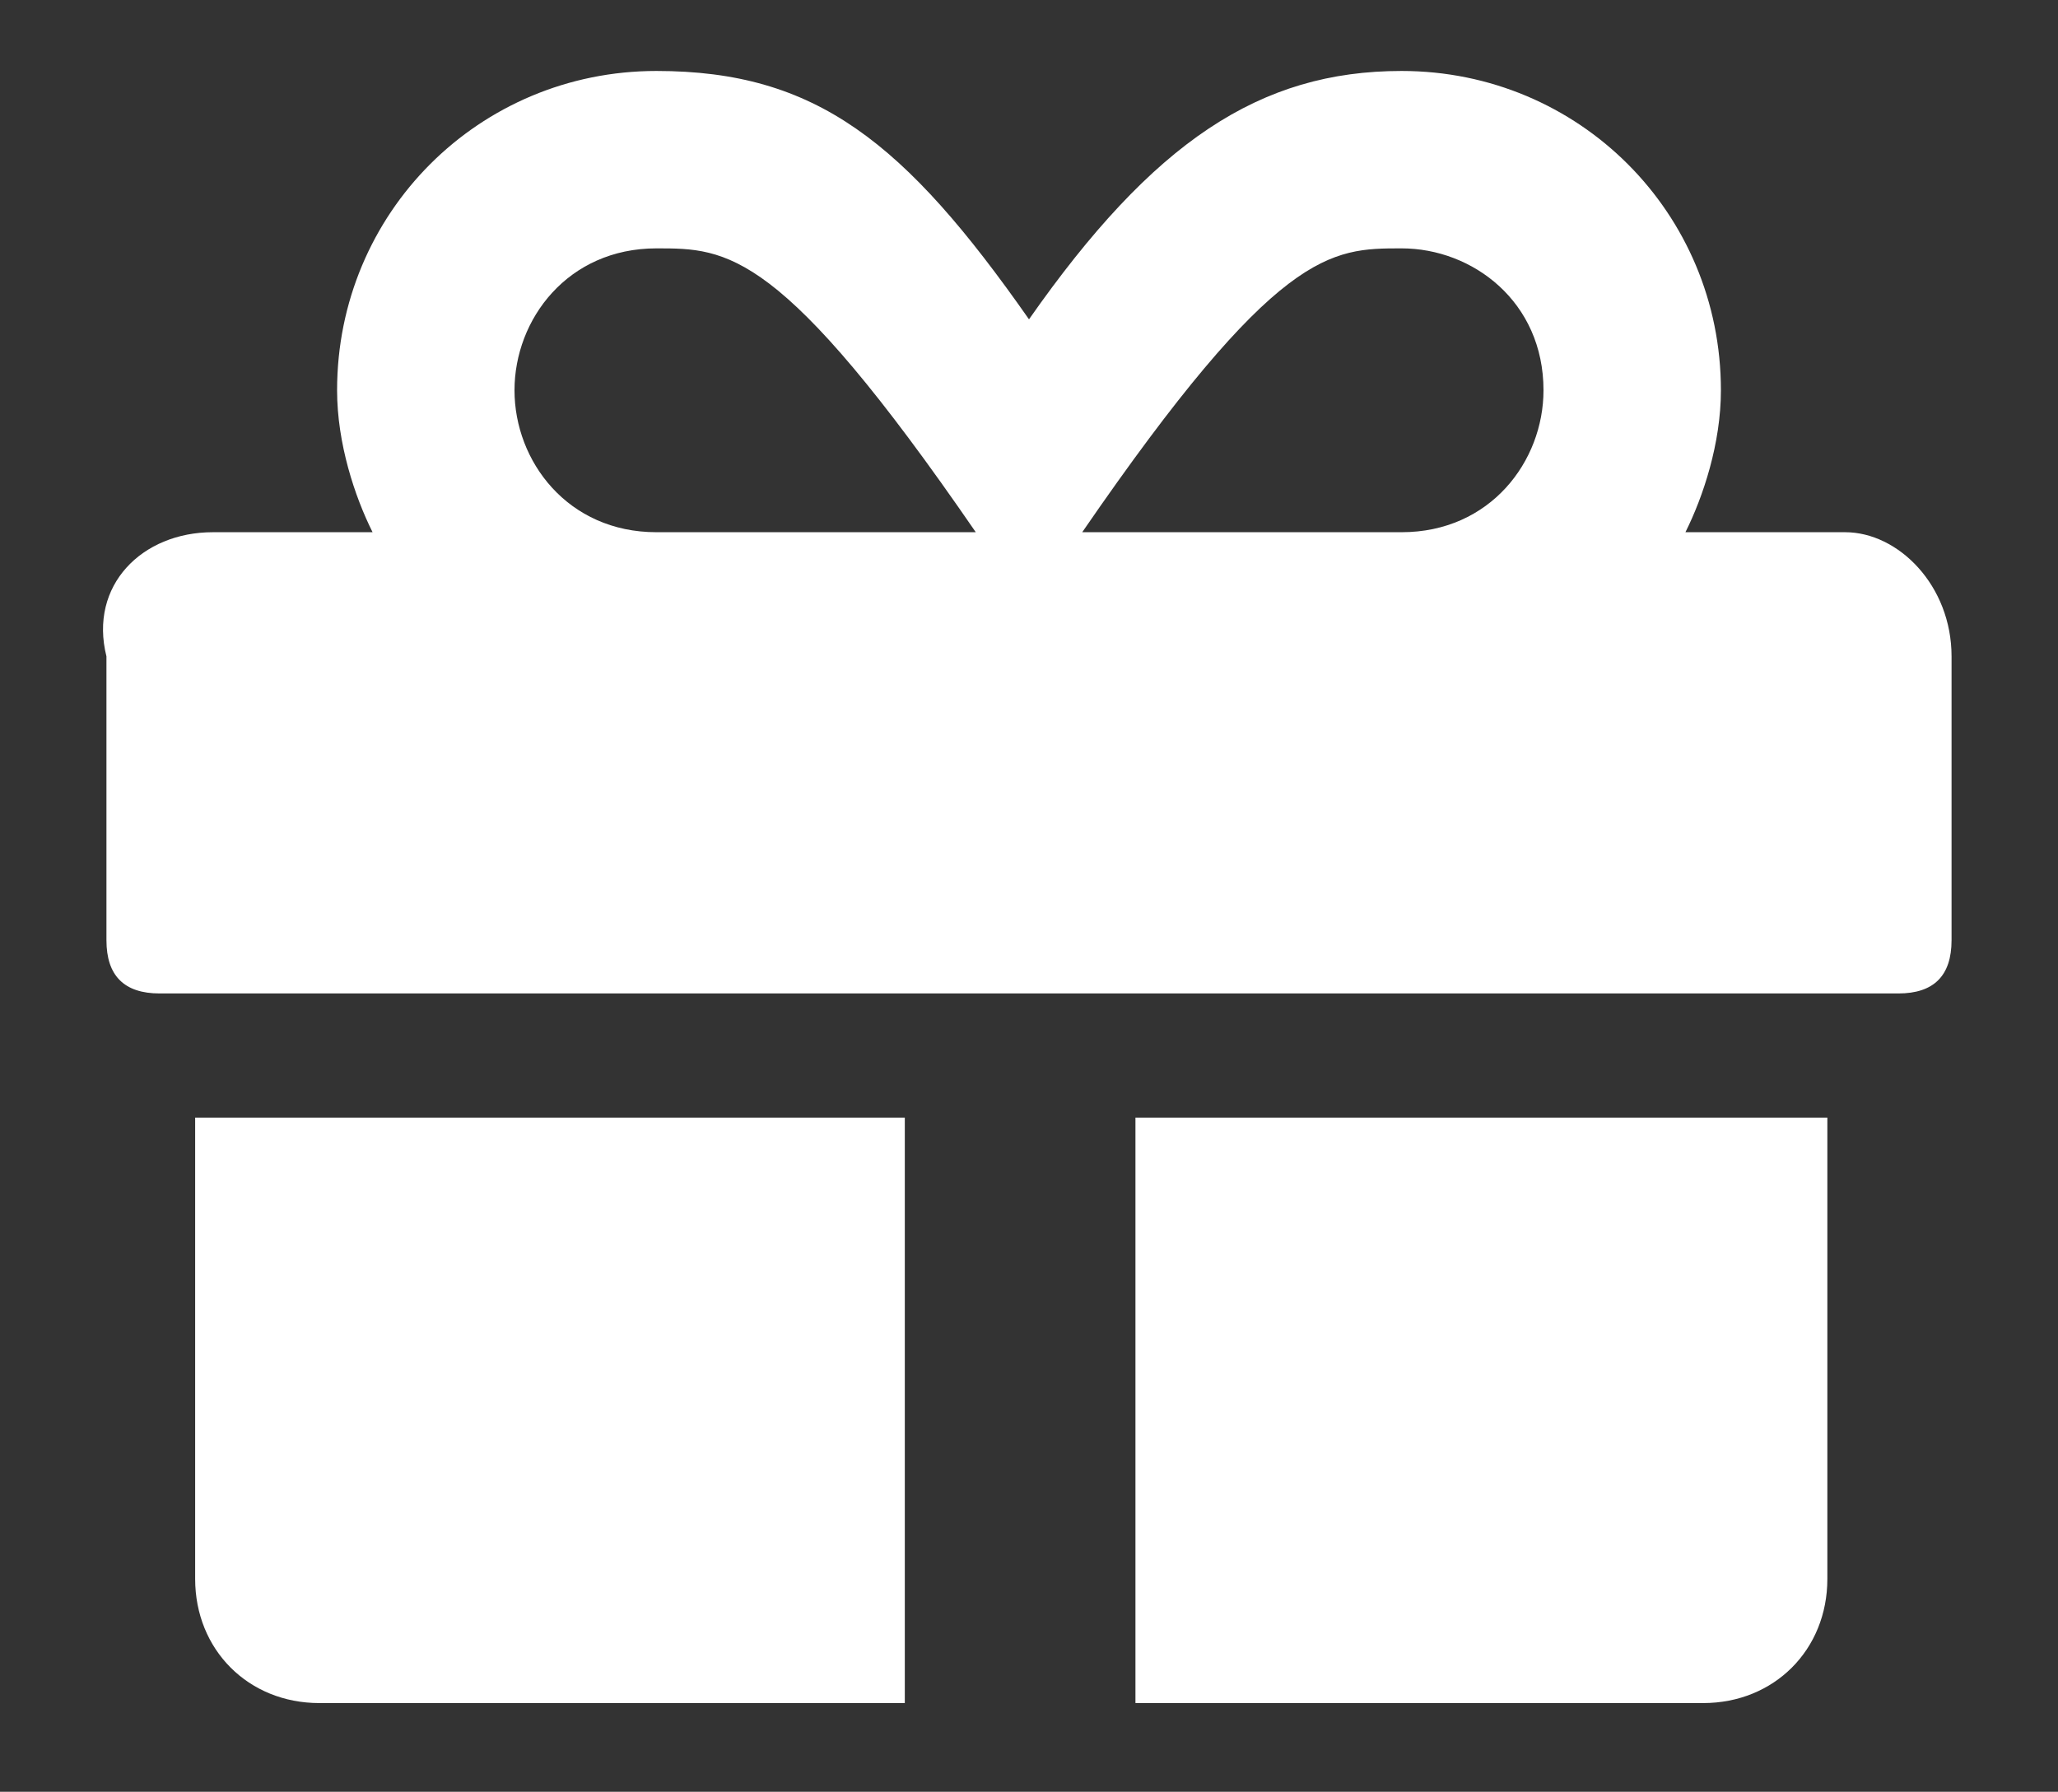 <?xml version="1.0" encoding="utf-8"?>
<!-- Generator: Adobe Illustrator 24.3.0, SVG Export Plug-In . SVG Version: 6.00 Build 0)  -->
<svg version="1.1" id="Layer_2" xmlns="http://www.w3.org/2000/svg" xmlns:xlink="http://www.w3.org/1999/xlink" x="0px" y="0px"
	 viewBox="0 0 11.6 10.1" style="enable-background:new 0 0 11.6 10.1;" xml:space="preserve">
<rect x="0" y="0" width="11.6" height="10.1" fill="#333333" stroke="none"/>
<style type="text/css">
	.st0{fill:#FFFFFF;}
</style>
<g>
	<path class="st0" d="M11,3.7v1.6c0,0.2-0.1,0.3-0.3,0.3H0.9c-0.2,0-0.3-0.1-0.3-0.3V3.7C0.5,3.3,0.8,3,1.2,3h0.9
		C2,2.8,1.9,2.5,1.9,2.2c0-1,0.8-1.8,1.8-1.8c0.9,0,1.4,0.4,2.1,1.4c0.7-1,1.3-1.4,2.1-1.4c1,0,1.8,0.8,1.8,1.8
		c0,0.3-0.1,0.6-0.2,0.8h0.9C10.7,3,11,3.3,11,3.7z M1.2,6.3h3.9v3.3H1.8c-0.4,0-0.7-0.3-0.7-0.7V6.3z M5.5,3
		C4.4,1.4,4.1,1.4,3.7,1.4c-0.5,0-0.8,0.4-0.8,0.8S3.2,3,3.7,3H5.5z M8.7,2.2c0-0.5-0.4-0.8-0.8-0.8C7.5,1.4,7.2,1.4,6.1,3h1.8
		C8.4,3,8.7,2.6,8.7,2.2z M6.4,6.3h3.9v2.6c0,0.4-0.3,0.7-0.7,0.7H6.4V6.3z"/>
</g>
</svg>

